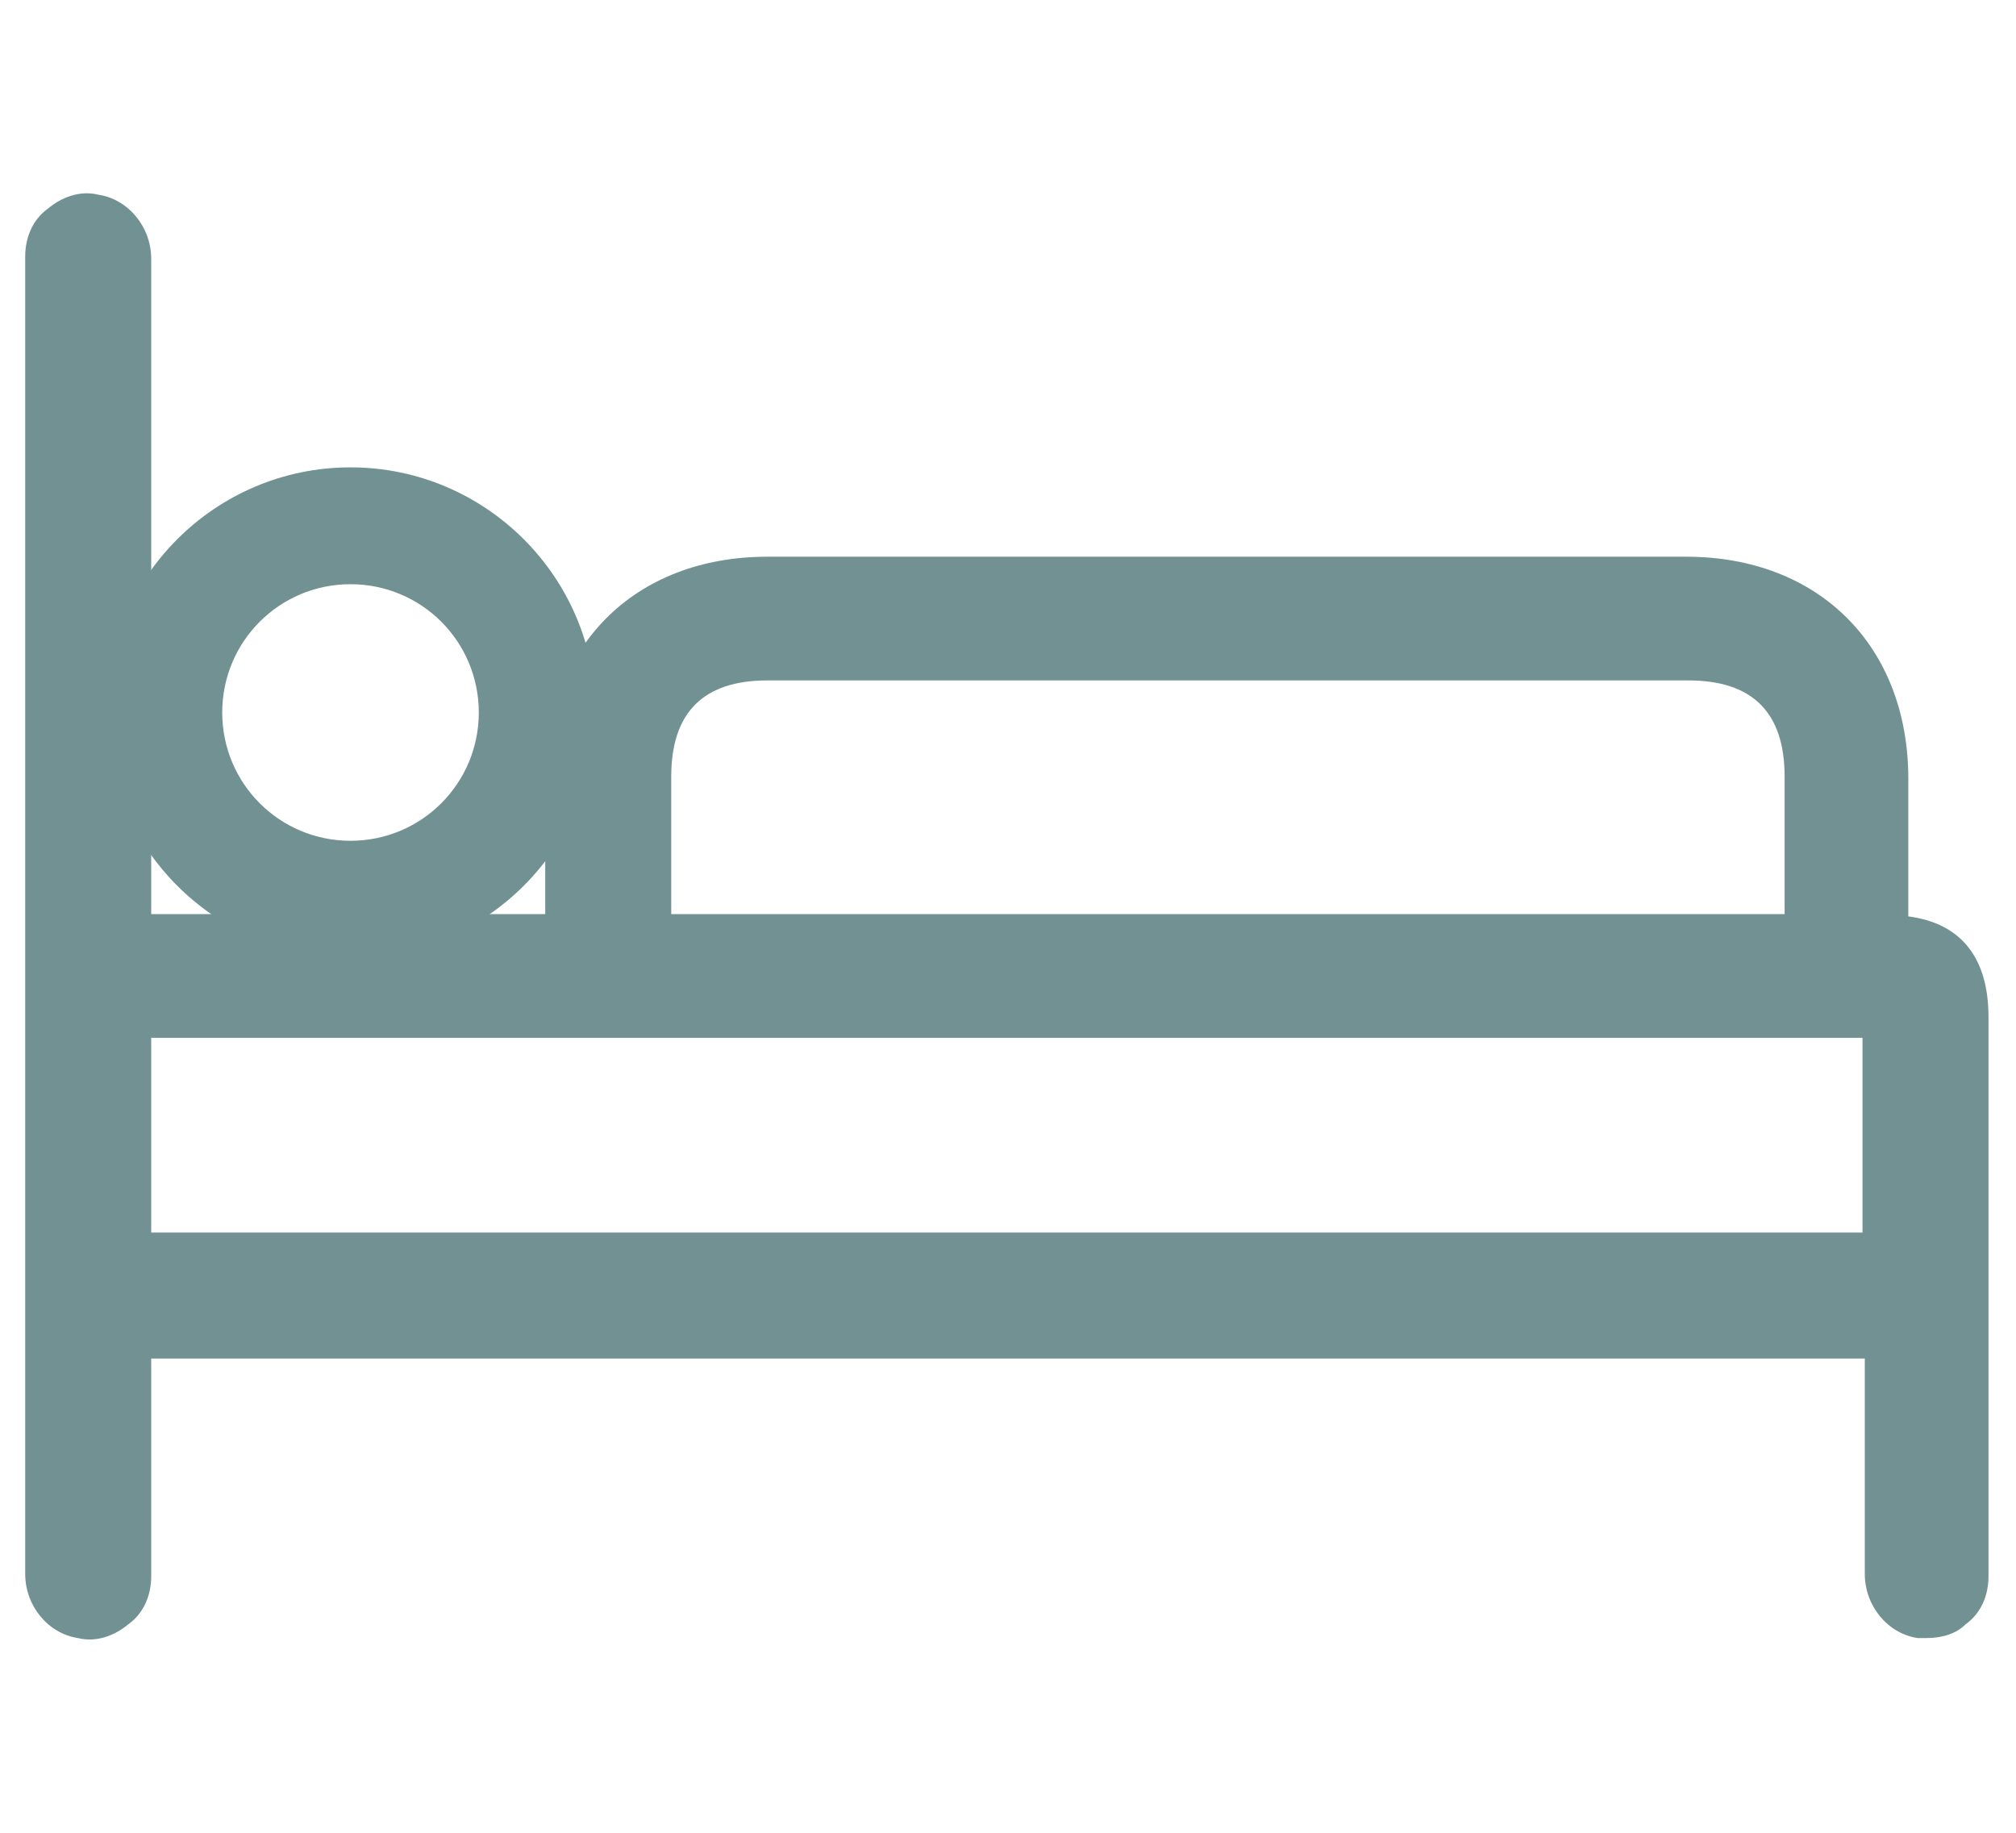 <?xml version="1.0" encoding="utf-8"?>
<!-- Generator: Adobe Illustrator 24.0.0, SVG Export Plug-In . SVG Version: 6.00 Build 0)  -->
<svg version="1.1" id="Layer_1" xmlns="http://www.w3.org/2000/svg" xmlns:xlink="http://www.w3.org/1999/xlink" x="0px" y="0px"
	 viewBox="0 0 88 80" style="enable-background:new 0 0 88 80;" xml:space="preserve">
<style type="text/css">
	.st0{fill:#729193;}
</style>
<g>
	<g>
		<g>
			<g>
				<g>
					<path class="st0" d="M82.4,40.9v-7c0-5.3-3.4-8.7-8.7-8.7H33.5c-5.3,0-8.7,3.4-8.7,8.7v6.9l-17,0H5.6V11.3
						c0-0.9-0.6-1.7-1.5-1.8c-1.1-0.2-2,0.7-2,1.7v57.5c0,0.9,0.6,1.7,1.5,1.8c1.1,0.2,2-0.7,2-1.7V58.3h76.7v10.4
						c0,0.9,0.6,1.7,1.5,1.8c1.1,0.2,2-0.7,2-1.7V44.4C85.9,42,84.7,40.9,82.4,40.9z M28.3,33.9c0-4.6,3.3-5.2,5.2-5.2h40.1
						c2,0,5.2,0.7,5.2,5.2v7H28.3V33.9z M82.4,54.8H5.6V44.4h76.7L82.4,54.8L82.4,54.8z"/>
					<path class="st0" d="M84.1,71.5c-0.1,0-0.3,0-0.4,0c-1.3-0.2-2.3-1.4-2.3-2.8v-9.4H6.6v9.5c0,0.8-0.3,1.6-1,2.1
						c-0.6,0.5-1.4,0.8-2.2,0.6c-1.3-0.2-2.3-1.4-2.3-2.8V11.2c0-0.8,0.3-1.6,1-2.1c0.6-0.5,1.4-0.8,2.2-0.6
						c1.3,0.2,2.3,1.4,2.3,2.8v28.6l17.2,0v-5.9c0-5.8,3.9-9.7,9.7-9.7h40.1c5.8,0,9.7,3.9,9.7,9.7v6c2.3,0.3,3.5,1.8,3.5,4.4v24.4
						c0,0.8-0.3,1.6-1,2.1C85.4,71.3,84.8,71.5,84.1,71.5z M4.6,57.3h78.7v11.4c0,0.4,0.3,0.7,0.6,0.8c0.3,0,0.5-0.1,0.6-0.2
						c0.2-0.1,0.3-0.3,0.3-0.6V44.4c0-1.8-0.7-2.5-2.5-2.5l-1,0v-8c0-4.8-3-7.7-7.7-7.7H33.5c-4.8,0-7.7,3-7.7,7.7v7.9l-21.2,0V11.3
						c0-0.4-0.3-0.7-0.6-0.8c-0.3,0-0.5,0.1-0.6,0.2c-0.2,0.1-0.3,0.3-0.3,0.6v57.5c0,0.4,0.3,0.7,0.6,0.8c0.3,0,0.5-0.1,0.6-0.2
						c0.2-0.1,0.3-0.3,0.3-0.6V57.3z M83.4,55.8H4.6V43.4h78.7V55.8z M6.6,53.8h74.7v-8.5H6.6V53.8z M79.9,41.9H27.3v-8
						c0-3.9,2.3-6.2,6.2-6.2h40.1c3.9,0,6.2,2.3,6.2,6.2V41.9z M29.3,39.9h48.6v-6c0-2.8-1.4-4.2-4.2-4.2H33.5
						c-2.8,0-4.2,1.4-4.2,4.2V39.9z"/>
				</g>
			</g>
		</g>
		<g>
			<g>
				<g>
					<path class="st0" d="M15.3,21.4c-5.4,0-9.7,4.3-9.7,9.7s4.3,9.7,9.7,9.7s9.7-4.3,9.7-9.7S20.7,21.4,15.3,21.4z M15.3,37.7
						c-3.6,0-6.6-2.9-6.6-6.6s2.9-6.6,6.6-6.6s6.6,2.9,6.6,6.6S18.9,37.7,15.3,37.7z"/>
					<path class="st0" d="M15.3,41.8C9.4,41.8,4.6,37,4.6,31.1s4.8-10.7,10.7-10.7S26,25.2,26,31.1S21.2,41.8,15.3,41.8z M15.3,22.4
						c-4.8,0-8.7,3.9-8.7,8.7s3.9,8.7,8.7,8.7s8.7-3.9,8.7-8.7S20.1,22.4,15.3,22.4z M15.3,38.7c-4.2,0-7.6-3.4-7.6-7.6
						s3.4-7.6,7.6-7.6s7.6,3.4,7.6,7.6S19.5,38.7,15.3,38.7z M15.3,25.5c-3.1,0-5.6,2.5-5.6,5.6s2.5,5.6,5.6,5.6s5.6-2.5,5.6-5.6
						S18.4,25.5,15.3,25.5z"/>
				</g>
			</g>
		</g>
	</g>
</g>
</svg>
